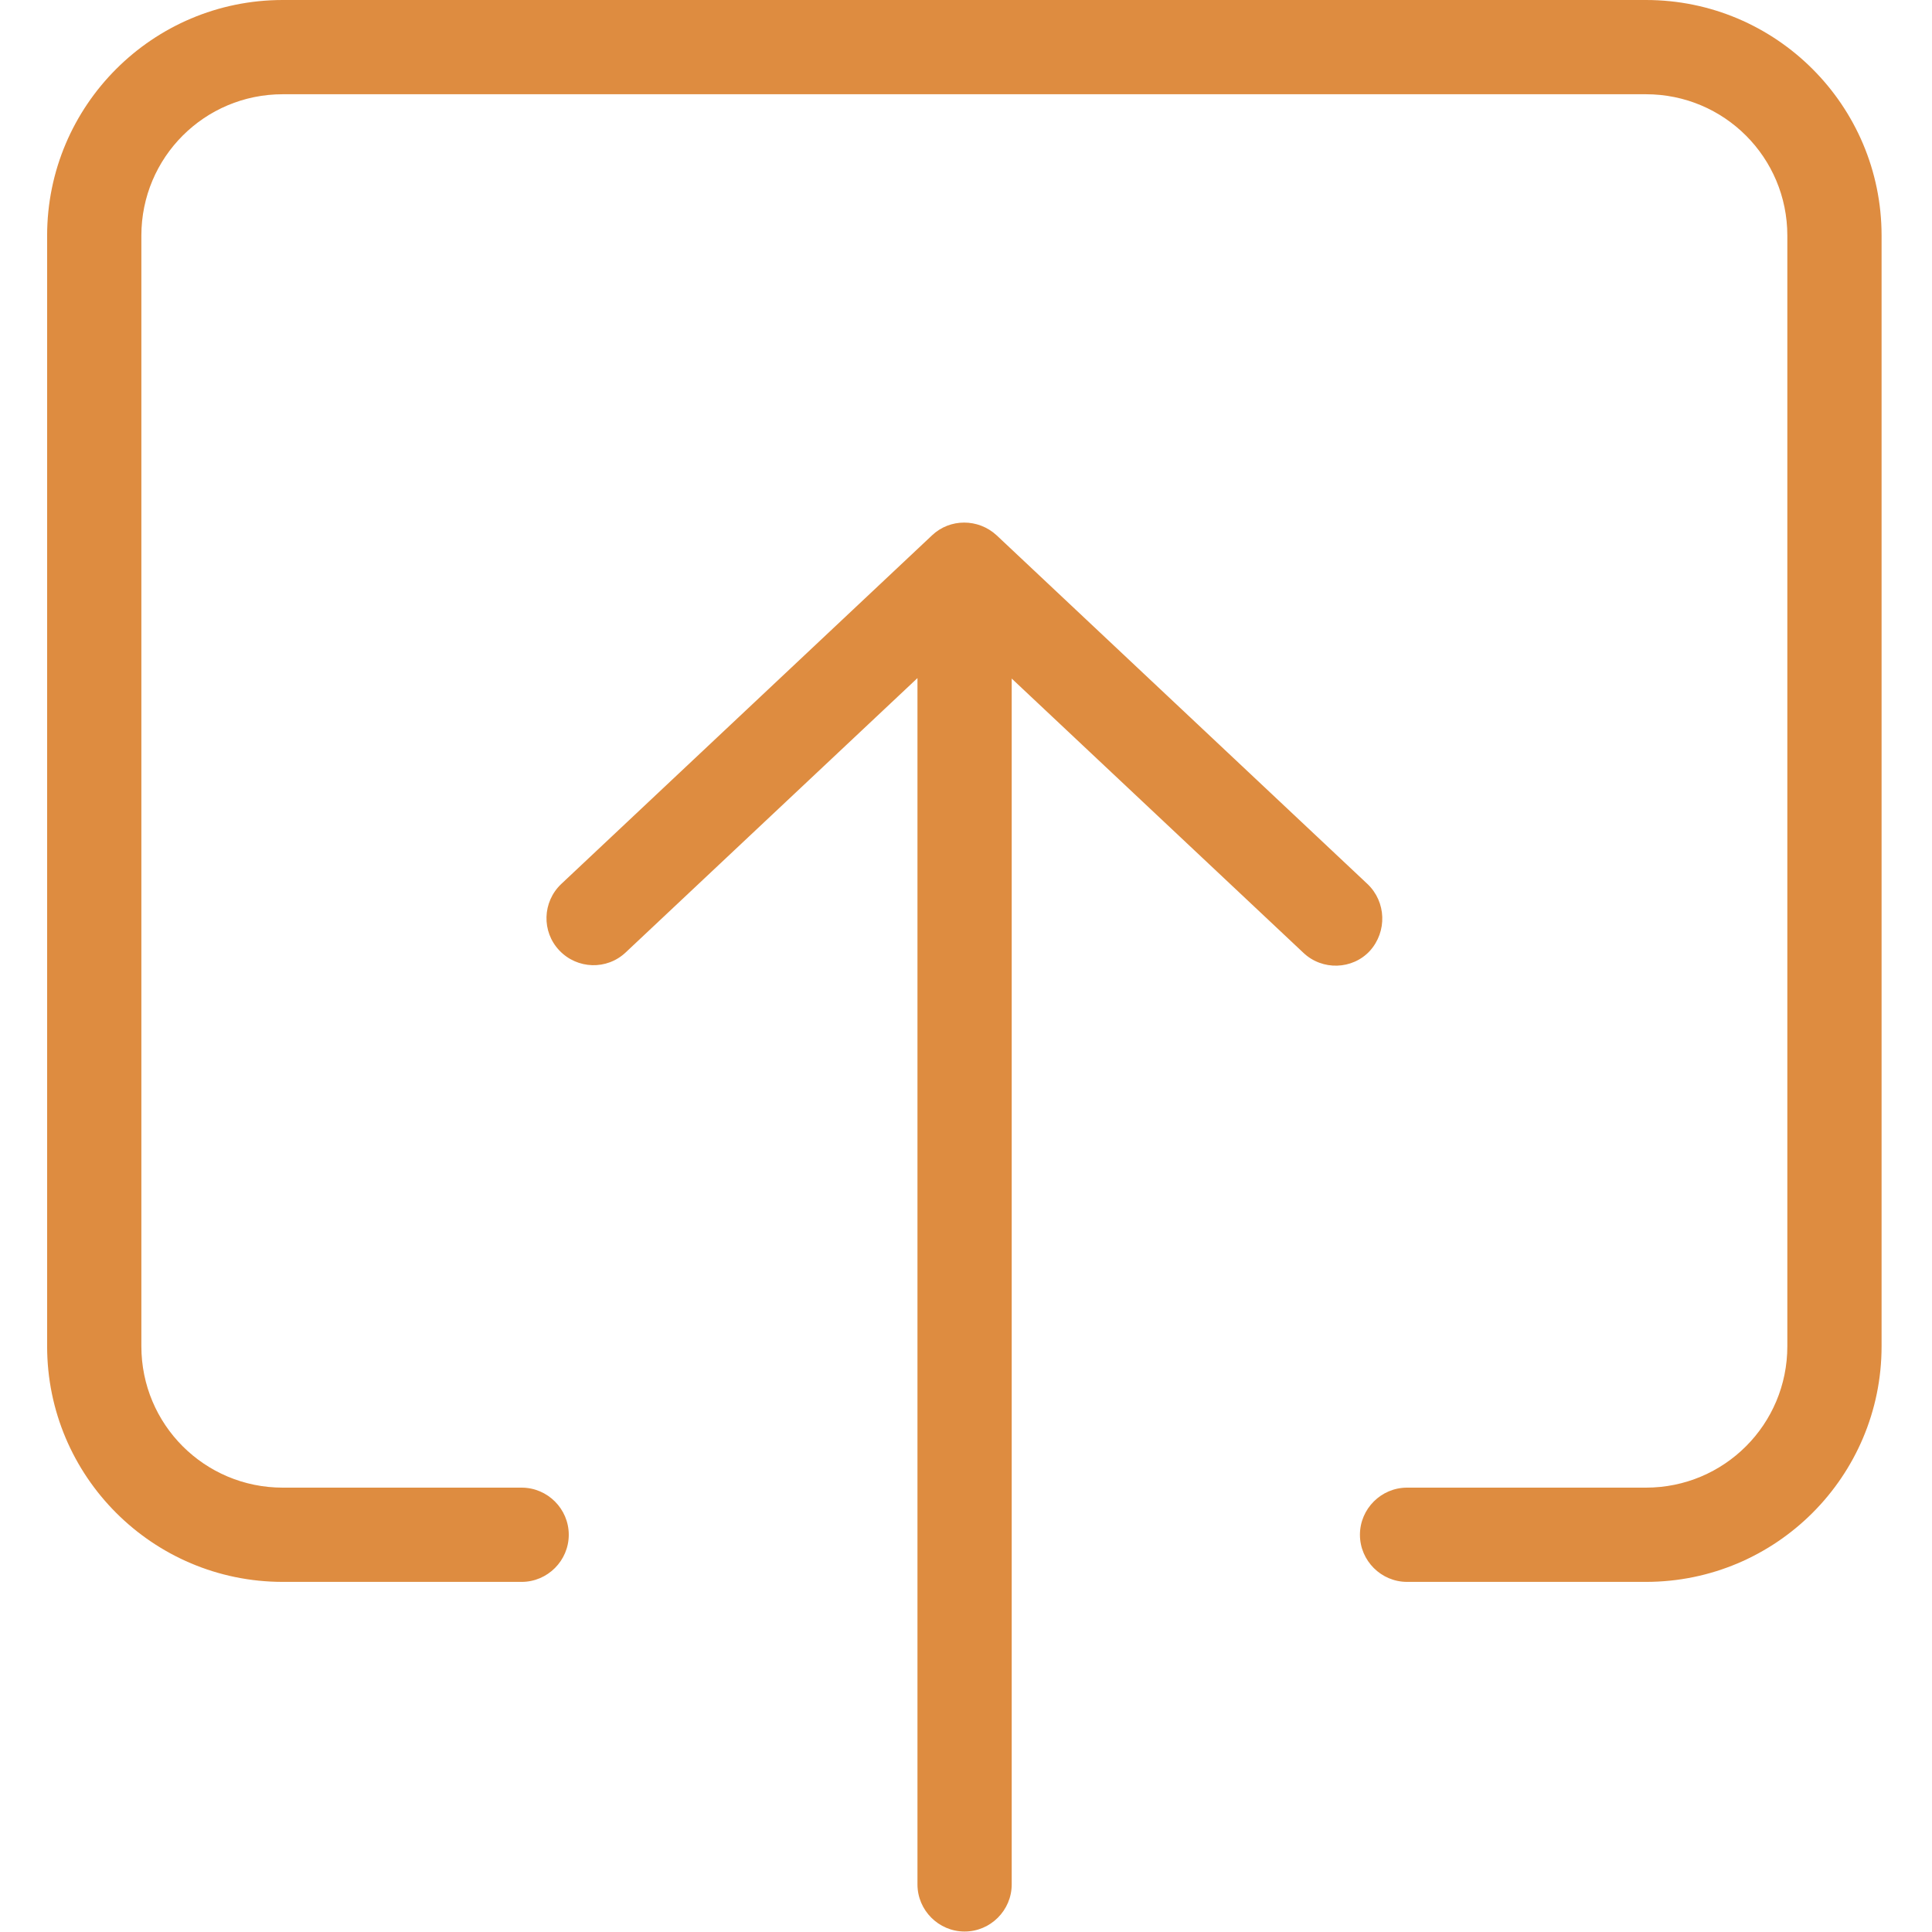 <?xml version="1.0" encoding="utf-8"?>
<!-- Generator: Adobe Illustrator 22.1.0, SVG Export Plug-In . SVG Version: 6.00 Build 0)  -->
<svg version="1.1" id="Layer_1" xmlns="http://www.w3.org/2000/svg" xmlns:xlink="http://www.w3.org/1999/xlink" x="0px" y="0px"
	 viewBox="0 0 410 410" style="enable-background:new 0 0 410 410;" xml:space="preserve">
<style type="text/css">
	.st0{fill:#DE8C40;}
</style>
<path class="st0" d="M290.2,187.6l-78.7-74c-3.9-3.6-9.9-3.6-13.7,0l-78.7,74c-4,3.8-4.2,10.1-0.4,14.1c3.8,4,10.1,4.2,14.1,0.4
	l61.9-58.2v256c0,5.5,4.5,10,10,10s10-4.5,10-10V144l61.9,58.2c4,3.8,10.4,3.6,14.1-0.4C294.4,197.7,294.2,191.4,290.2,187.6
	L290.2,187.6z"/>
<path class="st0" d="M60,335.7h50.7c5.5,0,10-4.5,10-10s-4.5-10-10-10H60c-16.6,0-30-13.4-30-30V50c0-16.6,13.4-30,30-30h289.3
	c16.6,0,30,13.4,30,30v235.7c0,16.6-13.4,30-30,30h-50.7c-5.5,0-10,4.5-10,10s4.5,10,10,10h50.7c27.6,0,50-22.4,50-50V50
	c0-27.6-22.4-50-50-50H60C32.4,0,10,22.4,10,50v235.7C10,313.3,32.4,335.7,60,335.7z"/>
</svg>

